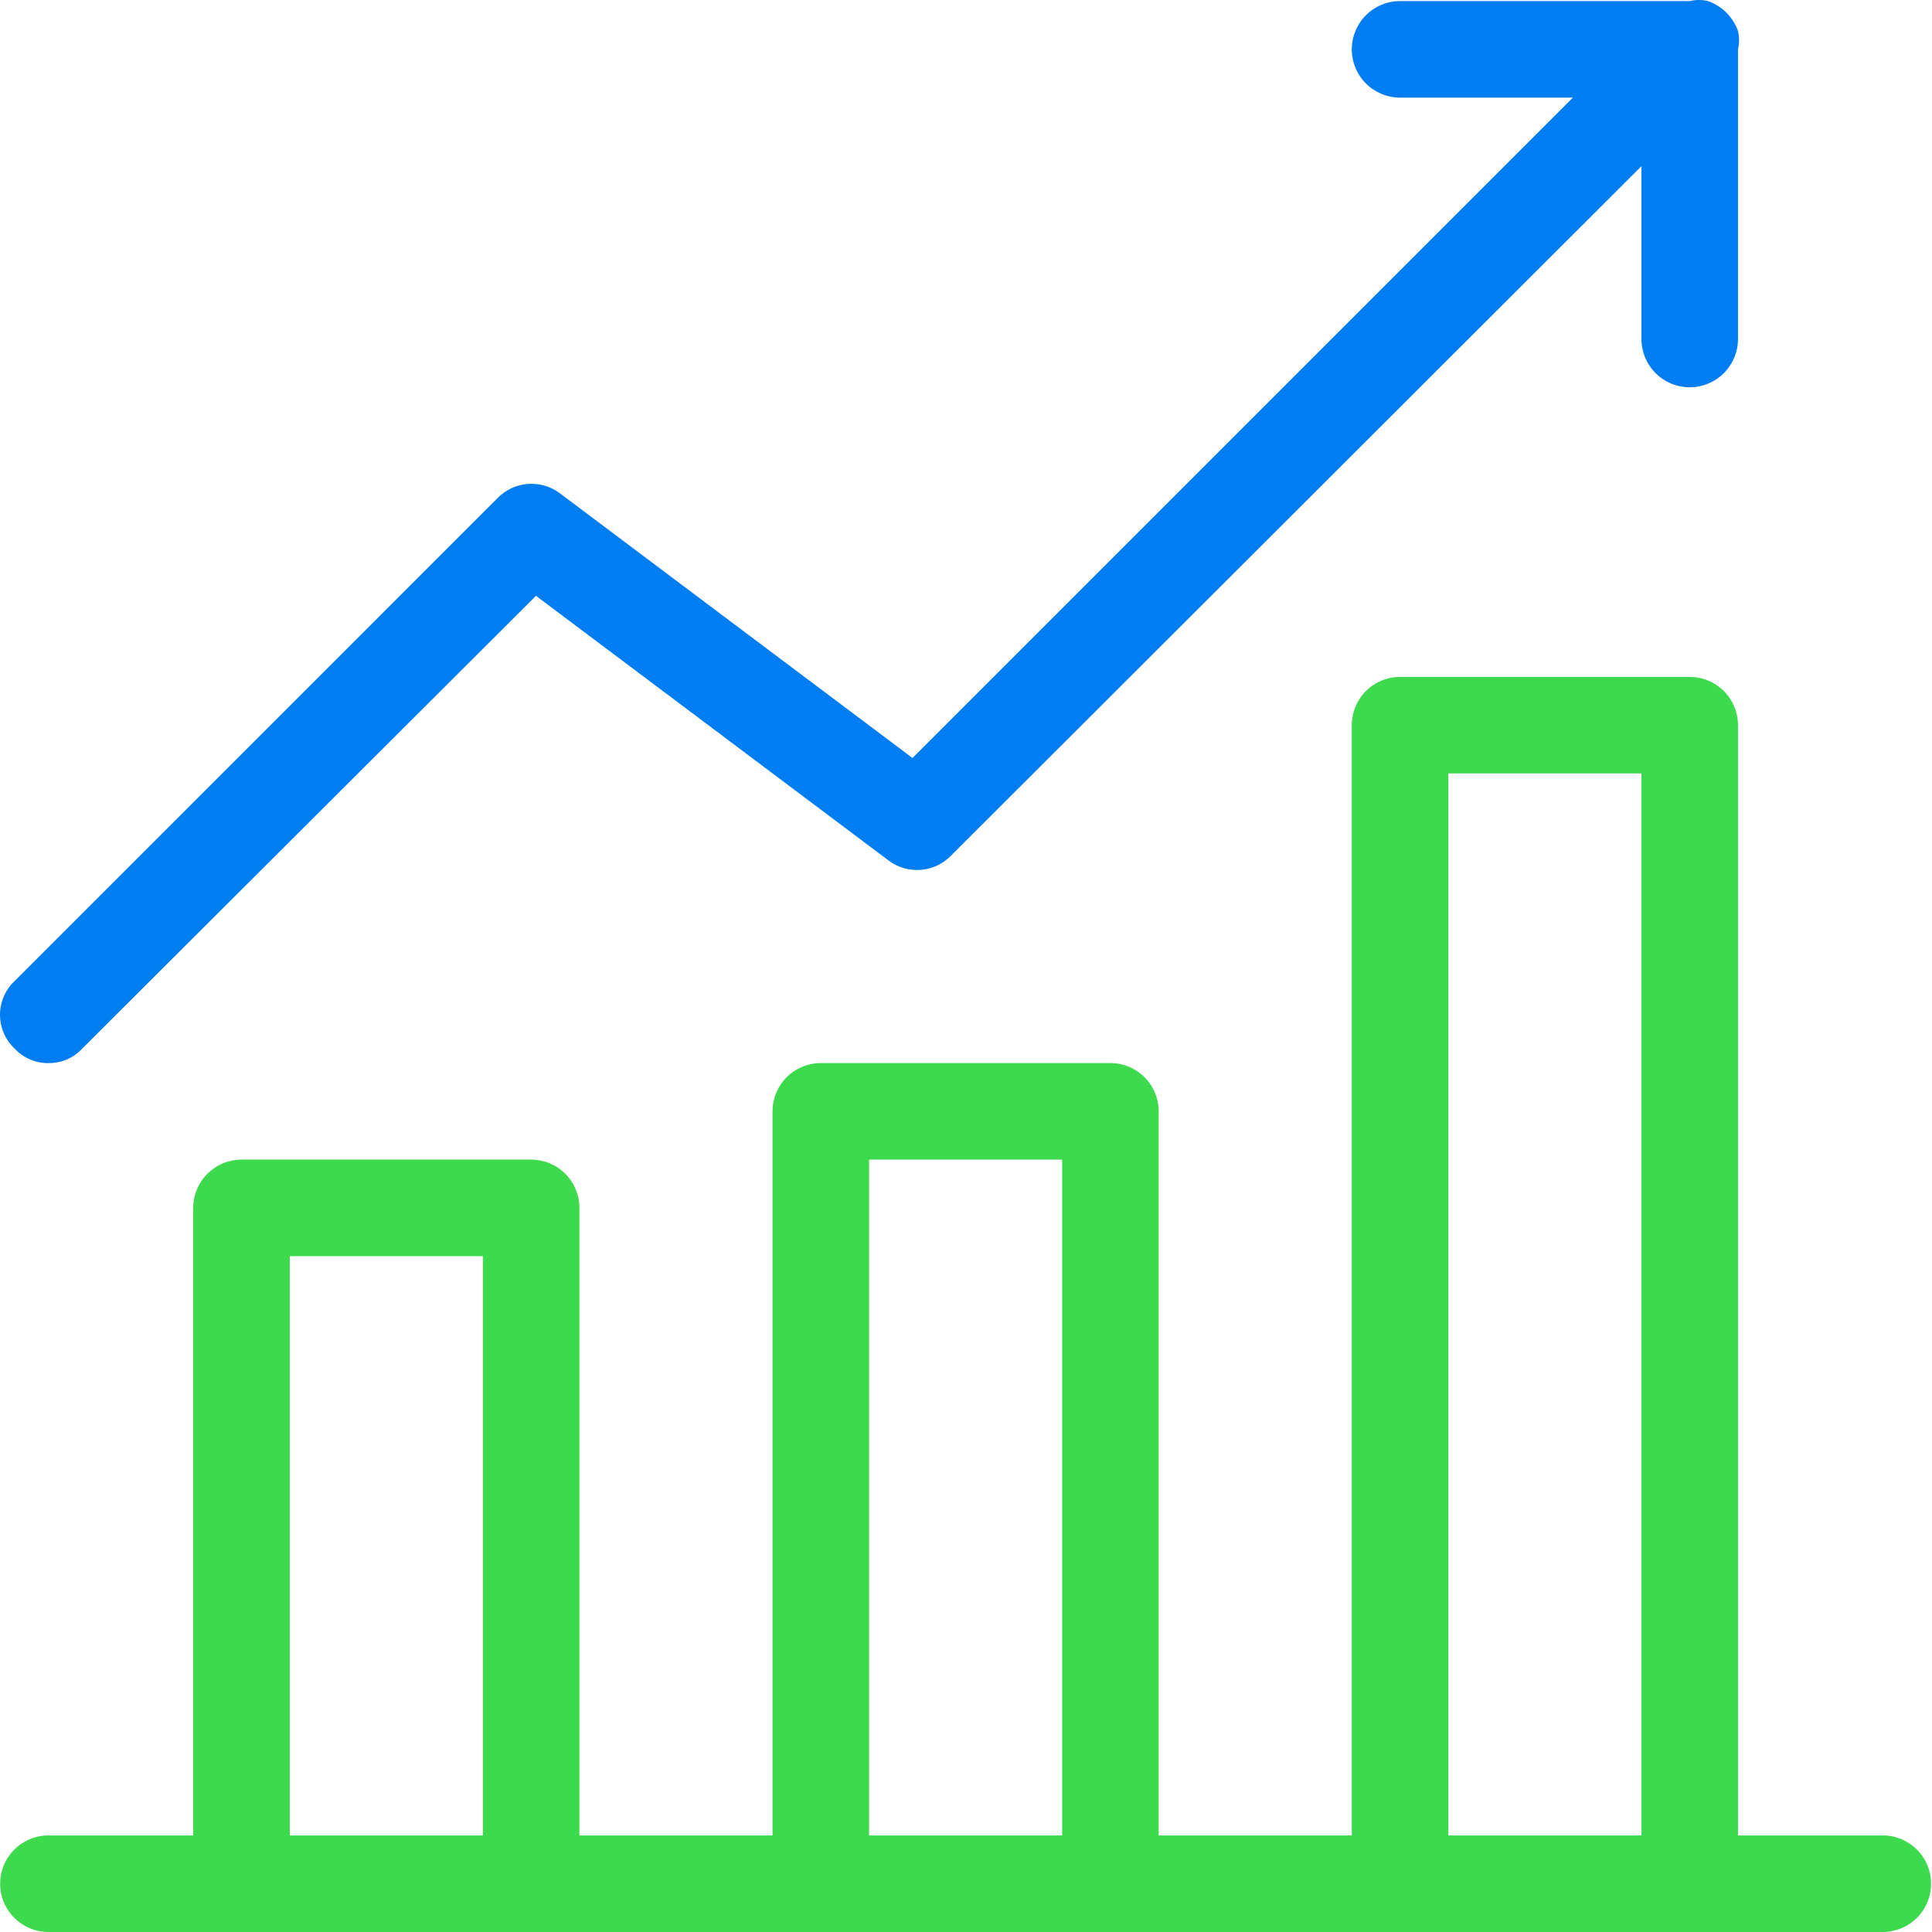 <?xml version="1.0" encoding="UTF-8"?> <svg xmlns="http://www.w3.org/2000/svg" width="64" height="64" viewBox="0 0 64 64" fill="none"><g clip-path="url(#clip0_1996_1527)"><path d="M62.37 60.801H57.573V24.022C57.573 23.598 57.404 23.191 57.104 22.891C56.804 22.591 56.398 22.423 55.974 22.423H46.379C45.955 22.423 45.548 22.591 45.248 22.891C44.948 23.191 44.78 23.598 44.78 24.022V60.801H38.383V36.815C38.383 36.391 38.215 35.984 37.915 35.684C37.615 35.384 37.209 35.216 36.784 35.216H27.19C26.766 35.216 26.359 35.384 26.059 35.684C25.759 35.984 25.591 36.391 25.591 36.815V60.801H19.194V40.013C19.194 39.589 19.026 39.182 18.726 38.882C18.426 38.582 18.019 38.414 17.595 38.414H8C7.576 38.414 7.17 38.582 6.87 38.882C6.57 39.182 6.401 39.589 6.401 40.013V60.801H1.604C1.18 60.801 0.773 60.97 0.473 61.27C0.173 61.57 0.005 61.976 0.005 62.401C0.005 62.825 0.173 63.231 0.473 63.531C0.773 63.831 1.18 64 1.604 64H62.37C62.794 64 63.201 63.831 63.501 63.531C63.801 63.231 63.969 62.825 63.969 62.401C63.969 61.976 63.801 61.57 63.501 61.27C63.201 60.97 62.794 60.801 62.37 60.801ZM15.996 60.801H9.6V41.612H15.996V60.801ZM35.185 60.801H28.789V38.414H35.185V60.801ZM54.374 60.801H47.978V25.621H54.374V60.801Z" fill="#3EDA4E"></path><path d="M1.604 35.216C1.814 35.219 2.022 35.177 2.215 35.095C2.407 35.012 2.581 34.89 2.724 34.736L17.755 19.737L29.429 28.5C29.734 28.733 30.115 28.845 30.498 28.816C30.882 28.786 31.241 28.617 31.508 28.34L54.375 5.505V11.229C54.375 11.654 54.543 12.06 54.843 12.36C55.143 12.66 55.55 12.829 55.974 12.829C56.398 12.829 56.805 12.66 57.105 12.36C57.404 12.06 57.573 11.654 57.573 11.229V1.635C57.62 1.435 57.62 1.227 57.573 1.027C57.492 0.799 57.361 0.591 57.189 0.419C57.018 0.248 56.81 0.117 56.581 0.036C56.382 -0.012 56.174 -0.012 55.974 0.036H46.379C45.955 0.036 45.548 0.204 45.248 0.504C44.949 0.804 44.78 1.211 44.78 1.635C44.78 2.059 44.949 2.466 45.248 2.766C45.548 3.065 45.955 3.234 46.379 3.234H52.104L30.228 25.11L18.555 16.347C18.249 16.114 17.868 16.001 17.485 16.031C17.102 16.06 16.742 16.23 16.476 16.506L0.485 32.498C0.332 32.641 0.21 32.815 0.127 33.007C0.043 33.2 0 33.407 0 33.617C0 33.827 0.043 34.034 0.127 34.227C0.21 34.419 0.332 34.593 0.485 34.736C0.628 34.89 0.801 35.012 0.994 35.095C1.186 35.177 1.394 35.219 1.604 35.216Z" fill="#007DF0"></path></g><defs><clipPath id="clip0_1996_1527"><rect width="64" height="64" fill="white"></rect></clipPath></defs></svg> 